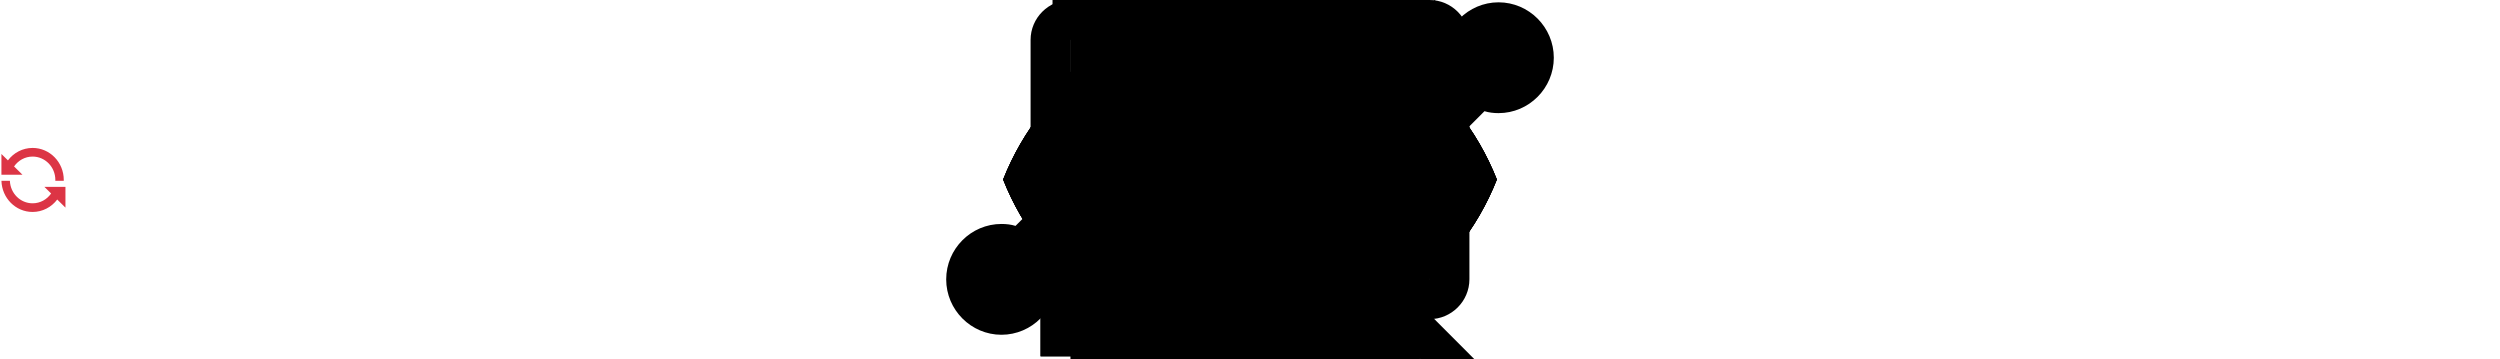 <?xml version="1.0" encoding="utf-8"?>
<!-- Generated by IcoMoon.io -->
<svg version="1.1" xmlns="http://www.w3.org/2000/svg" xmlns:xlink="http://www.w3.org/1999/xlink" width="752"
     height="108" viewBox="0 0 752 108">
    <svg id="icon-chevron-down" viewBox="0 0 24 24">
        <path
            d="M18.7 11.3l-5-5c-0.4-0.4-1-0.4-1.4 0s-0.4 1 0 1.4l4.3 4.3-4.3 4.3c-0.4 0.4-0.4 1 0 1.4 0.2 0.2 0.5 0.3 0.7 0.3s0.5-0.1 0.7-0.3l5-5c0.4-0.4 0.4-1 0-1.4z"></path>
    </svg>


    <svg id="icon-chevrons-right" viewBox="0 0 24 24">
        <path
            d="M18.7 11.3l-5-5c-0.4-0.4-1-0.4-1.4 0s-0.4 1 0 1.4l4.3 4.3-4.3 4.3c-0.4 0.4-0.4 1 0 1.4 0.2 0.2 0.5 0.3 0.7 0.3s0.5-0.1 0.7-0.3l5-5c0.4-0.4 0.4-1 0-1.4z"></path>
        <path
            d="M11.7 11.3l-5-5c-0.4-0.4-1-0.4-1.4 0s-0.4 1 0 1.4l4.3 4.3-4.3 4.3c-0.4 0.4-0.4 1 0 1.4 0.2 0.2 0.4 0.3 0.7 0.3s0.5-0.1 0.7-0.3l5-5c0.4-0.4 0.4-1 0-1.4z"></path>
    </svg>
    <svg id="icon-align-bottom" viewBox="0 0 20 20">
        <path
            d="M13 11h-2v-8h-2v8h-2l3 3 3-3zM17.4 15h-14.8c-0.552 0-0.6 0.447-0.6 1s0.048 1 0.6 1h14.8c0.552 0 0.6-0.447 0.6-1s-0.048-1-0.6-1z"></path>
    </svg>
    <svg id="icon-back-in-time" viewBox="0 0 20 20">
        <path
            d="M11 1.799c-4.445 0-8.061 3.562-8.169 7.996v0.205h-2.372l3.594 3.894 3.494-3.894h-2.672v-0.205c0.107-3.303 2.808-5.945 6.125-5.945 3.386 0 6.131 2.754 6.131 6.15s-2.745 6.15-6.131 6.15c-1.357 0-2.611-0.445-3.627-1.193l-1.406 1.504c1.388 1.088 3.135 1.738 5.033 1.738 4.515 0 8.174-3.67 8.174-8.199s-3.659-8.201-8.174-8.201zM10 5v5c0 0.13 0.027 0.26 0.077 0.382s0.124 0.233 0.216 0.325l3.2 3.2c0.283-0.183 0.55-0.389 0.787-0.628l-2.28-2.279v-6h-2z"></path>
    </svg>
    <svg id="icon-database" viewBox="0 0 20 20">
        <path
            d="M16.726 12.641c-0.843 1.363-3.535 2.361-6.726 2.361s-5.883-0.998-6.727-2.361c-0.178-0.29-0.273-0.135-0.273 0.007 0 0.144 0 2.002 0 2.002 0 1.94 3.134 3.95 7 3.95s7-2.010 7-3.949c0 0 0-1.858 0-2.002s-0.096-0.298-0.274-0.008zM16.737 7.525c-0.83 1.205-3.532 2.090-6.737 2.090s-5.908-0.885-6.738-2.090c-0.171-0.248-0.262-0.113-0.262-0.002 0 0.113 0 2.357 0 2.357 0 1.762 3.134 3.189 7 3.189s7-1.428 7-3.189c0 0 0-2.244 0-2.357 0-0.111-0.092-0.246-0.263 0.002zM10 1c-3.866 0-7 1.18-7 2.633v1.26c0 1.541 3.134 2.791 7 2.791s7-1.25 7-2.791v-1.26c0-1.453-3.134-2.633-7-2.633z"></path>
    </svg>
    <svg id="icon-eye" viewBox="0 0 20 20">
        <path
            d="M10 4.4c-6.561 0-10 4.832-10 5.6 0 0.766 3.439 5.6 10 5.6s10-4.834 10-5.6c0-0.768-3.44-5.6-10-5.6zM10 14.307c-2.455 0-4.445-1.928-4.445-4.307s1.99-4.309 4.445-4.309c2.455 0 4.444 1.93 4.444 4.309s-1.989 4.307-4.444 4.307zM10 10c-0.407-0.447 0.663-2.154 0-2.154-1.228 0-2.223 0.965-2.223 2.154s0.995 2.154 2.223 2.154c1.227 0 2.223-0.965 2.223-2.154 0-0.547-1.877 0.379-2.223 0z"></path>
    </svg>
    <svg id="icon-graduation-cap" viewBox="0 0 20 20">
        <path
            d="M3.302 12.238c0.464 1.879 1.054 2.701 3.022 3.562 1.969 0.86 2.904 1.8 3.676 1.8s1.648-0.822 3.616-1.684c1.969-0.861 1.443-1.123 1.907-3.002l-5.523 2.686-6.698-3.362zM19.511 7.336l-8.325-4.662c-0.652-0.365-1.72-0.365-2.372 0l-8.326 4.662c-0.652 0.365-0.652 0.963 0 1.328l8.325 4.662c0.652 0.365 1.72 0.365 2.372 0l5.382-3.014-5.836-1.367c-0.225 0.055-0.472 0.086-0.731 0.086-1.052 0-1.904-0.506-1.904-1.131 0-0.627 0.853-1.133 1.904-1.133 0.816 0 1.51 0.307 1.78 0.734l6.182 2.029 1.549-0.867c0.651-0.364 0.651-0.962 0-1.327zM16.967 16.17c-0.065 0.385 1.283 1.018 1.411-0.107 0.579-5.072-0.416-6.531-0.416-6.531l-1.395 0.781c0-0.001 1.183 1.125 0.4 5.857z"></path>
    </svg>
    <svg id="icon-key" viewBox="0 0 20 20">
        <path
            d="M17.691 4.725c-0.503-2.977-3.22-4.967-6.069-4.441s-5.256 2.816-4.753 5.795c0.107 0.641 0.408 1.644 0.763 2.365l-5.175 7.723c-0.191 0.285-0.299 0.799-0.242 1.141l0.333 1.971c0.058 0.342 0.372 0.572 0.7 0.514l1.516-0.281c0.328-0.059 0.744-0.348 0.924-0.639l2.047-3.311 0.018-0.022 1.386-0.256 2.39-3.879c0.785 0.139 1.912 0.092 2.578-0.031 2.848-0.526 4.087-3.67 3.584-6.649zM15.166 6.252c-0.784 1.17-1.584 0.346-2.703-0.475-1.119-0.818-2.135-1.322-1.352-2.492s2.326-1.455 3.447-0.635c1.12 0.819 1.391 2.432 0.608 3.602z"></path>
    </svg>
    <svg id="icon-location-pin" viewBox="0 0 20 20">
        <path
            d="M10 2.009c-2.762 0-5 2.229-5 4.99 0 4.774 5 11 5 11s5-6.227 5-11c0-2.76-2.238-4.99-5-4.99zM10 9.76c-1.492 0-2.7-1.209-2.7-2.7s1.208-2.7 2.7-2.7c1.49 0 2.699 1.209 2.699 2.7s-1.209 2.7-2.699 2.7z"></path>
    </svg>
    <svg id="icon-magnifying-glass" viewBox="0 0 20 20">
        <path
            d="M17.545 15.467l-3.779-3.779c0.57-0.935 0.898-2.035 0.898-3.21 0-3.417-2.961-6.377-6.378-6.377s-6.186 2.769-6.186 6.186c0 3.416 2.961 6.377 6.377 6.377 1.137 0 2.2-0.309 3.115-0.844l3.799 3.801c0.372 0.371 0.975 0.371 1.346 0l0.943-0.943c0.371-0.371 0.236-0.84-0.135-1.211zM4.004 8.287c0-2.366 1.917-4.283 4.282-4.283s4.474 2.107 4.474 4.474c0 2.365-1.918 4.283-4.283 4.283s-4.473-2.109-4.473-4.474z"></path>
    </svg>
    <svg id="icon-mail" viewBox="0 0 20 20">
        <path
            d="M1.574 5.286c0.488 0.262 7.248 3.894 7.5 4.029s0.578 0.199 0.906 0.199c0.328 0 0.654-0.064 0.906-0.199s7.012-3.767 7.5-4.029c0.489-0.263 0.951-1.286 0.054-1.286h-16.919c-0.897 0-0.435 1.023 0.053 1.286zM18.613 7.489c-0.555 0.289-7.387 3.849-7.727 4.027s-0.578 0.199-0.906 0.199-0.566-0.021-0.906-0.199-7.133-3.739-7.688-4.028c-0.39-0.204-0.386 0.035-0.386 0.219s0 7.293 0 7.293c0 0.42 0.566 1 1 1h16c0.434 0 1-0.58 1-1 0 0 0-7.108 0-7.292s0.004-0.423-0.387-0.219z"></path>
    </svg>
    <svg id="icon-mobile" viewBox="0 0 20 20">
        <path
            d="M14.004 0h-8.008c-1.102 0-1.996 0.894-1.996 1.996v16.007c0 1.103 0.894 1.997 1.996 1.997h8.007c1.103 0 1.997-0.894 1.997-1.996v-16.008c0-1.102-0.894-1.996-1.996-1.996zM10 19c-0.69 0-1.25-0.447-1.25-1s0.56-1 1.25-1 1.25 0.447 1.25 1-0.56 1-1.25 1zM14 16h-8v-14h8v14z"></path>
    </svg>
    <svg id="icon-paper-plane" viewBox="0 0 20 20">
        <path
            d="M18.64 2.634c-0.344 0.121-17.321 6.104-17.656 6.222-0.284 0.1-0.347 0.345-0.010 0.479 0.401 0.161 3.796 1.521 3.796 1.521v0l2.25 0.901c0 0 10.838-7.958 10.984-8.066 0.148-0.108 0.318 0.095 0.211 0.211s-7.871 8.513-7.871 8.513v0.002l-0.452 0.503 0.599 0.322c0 0 4.65 2.504 4.982 2.682 0.291 0.156 0.668 0.027 0.752-0.334 0.099-0.426 2.845-12.261 2.906-12.525 0.079-0.343-0.148-0.552-0.491-0.431zM7 17.162c0 0.246 0.139 0.315 0.331 0.141 0.251-0.229 2.85-2.561 2.85-2.561l-3.181-1.644v4.064z"></path>
    </svg>
    <svg id="icon-arrow-up2" viewBox="0 0 32 32">
        <path
            d="M27.414 12.586l-10-10c-0.781-0.781-2.047-0.781-2.828 0l-10 10c-0.781 0.781-0.781 2.047 0 2.828s2.047 0.781 2.828 0l6.586-6.586v19.172c0 1.105 0.895 2 2 2s2-0.895 2-2v-19.172l6.586 6.586c0.39 0.39 0.902 0.586 1.414 0.586s1.024-0.195 1.414-0.586c0.781-0.781 0.781-2.047 0-2.828z"></path>
    </svg>
    <svg id="icon-arrow-right2" viewBox="0 0 32 32">
        <path
            d="M19.414 27.414l10-10c0.781-0.781 0.781-2.047 0-2.828l-10-10c-0.781-0.781-2.047-0.781-2.828 0s-0.781 2.047 0 2.828l6.586 6.586h-19.172c-1.105 0-2 0.895-2 2s0.895 2 2 2h19.172l-6.586 6.586c-0.39 0.39-0.586 0.902-0.586 1.414s0.195 1.024 0.586 1.414c0.781 0.781 2.047 0.781 2.828 0z"></path>
    </svg>
    <svg id="icon-arrow-down2" viewBox="0 0 32 32">
        <path
            d="M27.414 19.414l-10 10c-0.781 0.781-2.047 0.781-2.828 0l-10-10c-0.781-0.781-0.781-2.047 0-2.828s2.047-0.781 2.828 0l6.586 6.586v-19.172c0-1.105 0.895-2 2-2s2 0.895 2 2v19.172l6.586-6.586c0.39-0.39 0.902-0.586 1.414-0.586s1.024 0.195 1.414 0.586c0.781 0.781 0.781 2.047 0 2.828z"></path>
    </svg>
    <svg id="icon-arrow-left2" viewBox="0 0 32 32">
        <path
            d="M12.586 27.414l-10-10c-0.781-0.781-0.781-2.047 0-2.828l10-10c0.781-0.781 2.047-0.781 2.828 0s0.781 2.047 0 2.828l-6.586 6.586h19.172c1.105 0 2 0.895 2 2s-0.895 2-2 2h-19.172l6.586 6.586c0.39 0.39 0.586 0.902 0.586 1.414s-0.195 1.024-0.586 1.414c-0.781 0.781-2.047 0.781-2.828 0z"></path>
    </svg>
    <svg id="icon-bell" viewBox="0 0 32 32">
        <g transform="translate(0,512) scale(0.1,-0.1)">
            <path d="M152.3,5103.1c-8.2-2-16.2-7.8-19.8-14.4c-3.8-6.7-4.5-15.7-1.7-22.2c0.9-2.1,1-3.1,0.5-3.2c-5.2-1.3-12.4-4-18.1-6.6
            c-19.5-9-33.8-23.5-42-42.4c-5.1-11.9-10.6-34.2-13.6-55.8c-3.6-25.6-9.6-42.9-18.5-52.9c-1.6-1.9-6.3-5.9-10.5-8.9
            c-9.2-6.7-12-9.4-14.5-14.1c-2.9-5.6-4.1-11.4-4.1-19.8c0-11.1,2.7-17.2,9.1-20.2c2.5-1.2,3.4-1.2,50.9-1.4l48.3-0.1l0.7-4.6
            c1.5-9,5-15.5,11.9-21.8c4.9-4.4,9.6-7.1,16.3-9.3c4.1-1.4,5.7-1.5,12.8-1.5c7.1,0,8.7,0.2,12.8,1.5c12.9,4.2,22.2,12.6,26.2,23.9
            c0.9,2.4,1.8,6,2.1,8l0.5,3.7l48.3,0.1c47.6,0.2,48.5,0.2,51,1.4c3.4,1.6,6.5,5.3,7.9,9.5c1.7,4.9,1.5,17.5-0.3,23.7
            c-2.7,9-5.6,12.4-17.2,20.9c-4.3,3.1-9,7-10.6,8.9c-8.6,9.8-15.4,29.3-18.3,52.9c-2.3,17.8-8.1,42.7-12.6,53.8
            c-9.8,23.8-29.7,41.4-55.9,49.5c-3.7,1.1-5.6,2-5.4,2.5c1.4,3.9,2.6,8.9,2.6,11.1C191.3,5093.7,171.6,5107.8,152.3,5103.1z
            M164.2,5084.5c4.2-1.6,6.9-6.3,6-10.6c-0.6-2.8-4.7-6.6-7.8-7.1c-3.8-0.6-6.7,0.2-9.5,2.7
            C144.8,5076.8,153.6,5088.5,164.2,5084.5z M174.7,5046.9c12.2-1.8,23.6-6.2,33.1-12.6c10.6-7.3,18.6-17.7,23.4-30.9
            c4.1-11.4,8.7-31.9,11-49.8c1.7-13.6,3.8-21.9,8.3-34.6c6-17,13.2-26.5,28.1-37c3.8-2.7,7.3-5.6,8-6.4c1.4-2.1,3-8.2,3-12.2v-3.4
            H160H30.2l0.4,5.1c0.4,5.5,1.7,9.6,3.6,11.5c0.6,0.6,3.4,2.7,6.1,4.6c18.4,12.7,25.6,23.7,33.2,50.7c2.1,7.6,3.2,13.1,5.2,28.5
            c1.9,13.8,7.5,36.9,11,45.6c9.5,22.8,28.6,36.7,56,41C152.6,5047.9,167.5,5047.9,174.7,5046.9z M180.5,4838.8
            c-1.1-6.2-5.4-11.4-11.6-14.4c-2.9-1.4-4.2-1.6-8.9-1.6c-5.1,0-5.8,0.2-9.6,2c-5.9,2.9-9.8,7.9-10.9,14l-0.5,2.5H160h20.9
            L180.5,4838.8z"/>
        </g>
    </svg>

    <svg id="calendar" viewBox="0 0 85 83">
        <g>
            <g>
                <g>
                    <path
                        d="M2.18,2.17v20.02v4v53.98h81V26.19v-4V2.17H2.18z M79.18,76.17h-73V26.19h73V76.17z M6.18,22.19V6.17h73v16.02H6.18z"/>
                </g>
            </g>
            <g>
                <rect x="15.32" y="35.28" width="10" height="10.12"/>
            </g>
            <g>
                <rect x="15.32" y="54.28" width="10" height="10.12"/>
            </g>
            <g>
                <rect x="36.32" y="35.28" width="10" height="10.12"/>
            </g>
            <g>
                <rect x="36.32" y="54.28" width="10" height="10.12"/>
            </g>
            <g>
                <rect x="57.32" y="35.28" width="10" height="10.12"/>
            </g>
            <g>
                <rect x="57.32" y="54.28" width="10" height="10.12"/>
            </g>
        </g>
    </svg>
    <svg id="no-icon" viewBox="35 20 440 470">
        <g>
            <path class="st0" d="M402.9,144.6H109.1c-5.6,0-10.1,4.5-10.1,10.1v202.6c0,5.6,4.5,10.1,10.1,10.1h293.7c5.6,0,10.1-4.5,10.1-10.1
		V154.7C413,149.1,408.5,144.6,402.9,144.6z M402.9,154.7v170.1L295,217c-2-2-5.2-2-7.2,0L240.8,264L214,237.2c-2-2-5.2-2-7.2,0
		l-97.7,97.7V154.7L402.9,154.7z M109.1,357.3v-8L210.4,248l57.2,57.2c2,1.9,5.2,1.9,7.2-0.1c1.9-2,1.9-5.1,0-7L248,271.2l43.5-43.5
		l111.4,111.4v18.2H109.1z"/>
            <path class="st0" d="M284.9,308.1c-2-1.9-5.2-1.9-7.2,0.1c-1.9,2-1.9,5.1,0,7l5.1,5.1c2,1.9,5.2,1.9,7.2-0.1c1.9-2,1.9-5.1,0-7
		L284.9,308.1z"/>
            <path class="st0" d="M210.4,220.5c14,0,25.3-11.3,25.3-25.3c0-14-11.3-25.3-25.3-25.3s-25.3,11.3-25.3,25.3
		C185.1,209.2,196.4,220.5,210.4,220.5z M210.4,180c8.4,0,15.2,6.8,15.2,15.2c0,8.4-6.8,15.2-15.2,15.2c-8.4,0-15.2-6.8-15.2-15.2
		C195.2,186.8,202,180,210.4,180z"/>
            <path class="st0"
                  d="M321.8,175h5.1c2.8,0,5.1-2.3,5.1-5.1s-2.3-5.1-5.1-5.1h-5.1c-2.8,0-5.1,2.3-5.1,5.1S319,175,321.8,175z"/>
            <path class="st0"
                  d="M342.1,175h45.6c2.8,0,5.1-2.3,5.1-5.1s-2.3-5.1-5.1-5.1h-45.6c-2.8,0-5.1,2.3-5.1,5.1S339.3,175,342.1,175z"
            />
        </g>
        <rect fill="none" stroke-miterlimit="10" x="28" y="28" class="st1" width="456" height="456"/>
    </svg>

    <svg id="icon-chart" viewBox="0 0 512 512">
        <path d="M76,240c12.1,0,23.1-4.9,31.1-12.7l44.4,22.2c-0.2,1.8-0.6,3.6-0.6,5.5c0,24.8,20.2,45,45,45s45-20.2,45-45
        c0-6.9-1.7-13.4-4.5-19.3l60.2-60.2c5.9,2.8,12.4,4.5,19.3,4.5c24.8,0,45-20.2,45-45c0-4.7-0.9-9.1-2.2-13.3l52.3-39.2
        c7.1,4.8,15.7,7.6,24.9,7.6c24.8,0,45-20.2,45-45S460.8,0,436,0s-45,20.2-45,45c0,4.7,0.9,9.1,2.2,13.3l-52.3,39.2
        c-7.1-4.8-15.7-7.6-24.9-7.6c-24.8,0-45,20.2-45,45c0,6.9,1.7,13.4,4.5,19.3l-60.2,60.2c-5.9-2.8-12.4-4.5-19.3-4.5
        c-12.1,0-23.1,4.9-31.1,12.7l-44.4-22.2c0.2-1.8,0.6-3.6,0.6-5.5c0-24.8-20.2-45-45-45s-45,20.2-45,45S51.2,240,76,240z"/>
        <path d="M497,482h-16V165c0-8.3-6.7-15-15-15h-60c-8.3,0-15,6.7-15,15v317h-30V255c0-8.3-6.7-15-15-15h-60c-8.3,0-15,6.7-15,15v227
        h-30V375c0-8.3-6.7-15-15-15h-60c-8.3,0-15,6.7-15,15v107h-30V315c0-8.3-6.7-15-15-15H46c-8.3,0-15,6.7-15,15v167H15
        c-8.3,0-15,6.7-15,15s6.7,15,15,15h482c8.3,0,15-6.7,15-15S505.3,482,497,482z"/>
    </svg>

    <svg id="icon-map" version="1.1" xmlns="http://www.w3.org/2000/svg" viewBox="0 0 512 512">
        <g>
            <path d="M416,48c-44.2,0-80,35.8-80,80c0,11.9,2.6,23.3,7.3,33.4L416,304l72.7-142.6c4.7-10.2,7.3-21.5,7.3-33.4
		C496,83.8,460.2,48,416,48z M416,176c-26.5,0-48-21.5-48-48s21.5-48,48-48s48,21.5,48,48S442.5,176,416,176z M439.9,327.5
		l29.1,58.2l-73.8,36.9l-24.8-123.8l4.2-4.2l0.4-0.4l-15.3-30L352,272l-96-64l-96,64l-64-64L0,400l128,64l128-64l128,64l128-64
		l-54-108L439.9,327.5z M116.8,422.6l-73.8-36.9L104.8,262l32.6,32.6l4.2,4.2L116.8,422.6z M240,372.2L150.5,417l23.1-115.6l4.1-2.8
		l62.3-41.5V372.2z M272,372.2V257.1l62.3,41.5l4.1,2.8L361.5,417L272,372.2z"/>
        </g>
    </svg>

    <svg id="icon-table" version="1.1" xmlns="http://www.w3.org/2000/svg" viewBox="0 0 410.5 410.5">
        <g>
            <path d="M388.8,13H21.7C9.7,13,0,22.7,0,34.7v341.1c0,12,9.7,21.7,21.7,21.7h367.1c12,0,21.7-9.7,21.7-21.7V34.7
		C410.5,22.7,400.8,13,388.8,13z M77.3,371.5h-60v-51h60V371.5z M77.3,307.5h-60v-65h60V307.5z M77.3,229.5h-60v-60.7h60V229.5z
		 M77.3,155.7h-60v-53.1h60V155.7z M161.9,371.5H90.3v-51h71.6V371.5z M161.9,307.5H90.3v-65h71.6V307.5z M161.9,229.5H90.3v-60.7
		h71.6V229.5z M161.9,155.7H90.3v-53.1h71.6V155.7z M239.9,371.5h-65v-51h65V371.5z M239.9,307.5h-65v-65h65V307.5z M239.9,229.5
		h-65v-60.7h65V229.5z M239.9,155.7h-65v-53.1h65V155.7z M313.6,371.5h-60.7v-51h60.7V371.5z M313.6,307.5h-60.7v-65h60.7V307.5z
		 M313.6,229.5h-60.7v-60.7h60.7V229.5z M313.6,155.7h-60.7v-53.1h60.7V155.7z M393.1,371.5h-66.5v-51h66.5L393.1,371.5L393.1,371.5
		L393.1,371.5z M393.1,307.5h-66.5v-65h66.5L393.1,307.5L393.1,307.5z M393.1,229.5h-66.5v-60.7h66.5L393.1,229.5L393.1,229.5
		L393.1,229.5z M393.1,155.7h-66.5v-53.1h66.5L393.1,155.7L393.1,155.7z"/>
        </g>
    </svg>
    <svg id="icon-academy-od" viewBox="0 0 24 24">
        <path d="M18.059 11.57H20.069V0L0.069 20H11.629V18H4.899L18.059 4.83V11.57ZM23.839 20.32L22.769 19.49L22.769 19.49C22.789 19.33 22.809 19.17 22.809 19C22.809 18.83 22.799 18.67 22.769 18.51L23.829 17.68C23.919 17.6 23.949 17.47 23.889 17.36L22.889 15.63C22.829 15.52 22.699 15.48 22.579 15.52L21.339 16.02C21.079 15.82 20.799 15.65 20.489 15.53L20.299 14.21C20.289 14.09 20.179 14 20.059 14H18.059C17.939 14 17.829 14.09 17.809 14.21L17.619 15.53C17.319 15.66 17.029 15.82 16.769 16.02L15.529 15.52C15.419 15.48 15.289 15.52 15.219 15.63L14.219 17.36C14.159 17.47 14.179 17.6 14.279 17.68L15.339 18.51C15.319 18.67 15.309 18.83 15.309 19C15.309 19.17 15.319 19.33 15.339 19.49L14.279 20.32C14.189 20.4 14.159 20.53 14.219 20.64L15.219 22.37C15.279 22.48 15.409 22.52 15.529 22.48L16.769 21.98C17.029 22.18 17.309 22.35 17.619 22.47L17.809 23.79C17.829 23.91 17.929 24 18.059 24H20.059C20.179 24 20.289 23.91 20.309 23.79L20.499 22.47C20.799 22.34 21.089 22.18 21.339 21.98L22.589 22.48C22.699 22.52 22.829 22.48 22.899 22.37L23.899 20.64C23.959 20.53 23.929 20.4 23.839 20.32ZM17.559 19C17.559 19.83 18.229 20.5 19.059 20.5C19.889 20.5 20.559 19.83 20.559 19C20.559 18.17 19.889 17.5 19.059 17.5C18.229 17.5 17.559 18.17 17.559 19Z" />
    </svg>
    <svg id="icon-lab-od" viewBox="0 0 16 20">
        <path d="M8 0.345L13.66 5.995C15.22 7.555 16 9.635 16 11.635C16 13.635 15.22 15.745 13.66 17.305C12.1 18.865 10.05 19.655 8 19.655C5.95 19.655 3.9 18.865 2.34 17.305C0.78 15.745 0 13.635 0 11.635C0 9.635 0.78 7.555 2.34 5.995L8 0.345ZM3.76 7.595C2.62 8.725 2.01 9.995 2 11.995H14C13.99 9.995 13.38 8.765 12.24 7.645L8 3.265L3.76 7.595Z" />
    </svg>
    <svg id="icon-mydashboard" viewBox="0 0 22 18">
        <path d="M2,0h18c1.1,0,2,0.9,2,2v12c0,1.1-0.9,2-2,2h-5v2H7v-2H2c-1.1,0-2-0.9-2-2V2C0,0.9,0.9,0,2,0z M2,14h18V2H2V14z M18,5H7v2h11V5z M7,9h11v2H7V9z M6,5H4v2h2V5z M4,9h2v2H4V9z"/>
    </svg>
    <svg id="icon-followed-objects" viewBox="0 0 18 18">
        <path d="M12.755 11.255H11.965L11.685 10.985C12.665 9.845 13.255 8.365 13.255 6.755C13.255 3.165 10.345 0.255 6.755 0.255C3.165 0.255 0.255 3.165 0.255 6.755C0.255 10.345 3.165 13.255 6.755 13.255C8.365 13.255 9.845 12.665 10.985 11.685L11.255 11.965V12.755L16.255 17.745L17.745 16.255L12.755 11.255ZM6.755 11.255C4.265 11.255 2.255 9.245 2.255 6.755C2.255 4.265 4.265 2.255 6.755 2.255C9.245 2.255 11.255 4.265 11.255 6.755C11.255 9.245 9.245 11.255 6.755 11.255ZM6.255 6.255V4.255H7.255V6.255H9.255V7.255H7.255V9.255H6.255V7.255H4.255V6.255H6.255Z" />
    </svg>
    <svg id="icon-followed-datasets" viewBox="0 0 23 23" xmlns="http://www.w3.org/2000/svg">
        <path fill-rule="evenodd" clip-rule="evenodd" d="M22.375 10.292V7.875H19.958V5.458C19.958 4.129 18.871 3.042 17.542 3.042H15.125V0.625H12.708V3.042H10.292V0.625H7.875V3.042H5.458C4.129 3.042 3.042 4.129 3.042 5.458V7.875H0.625V10.292H3.042V12.708H0.625V15.125H3.042V17.542C3.042 18.871 4.129 19.958 5.458 19.958H7.875V22.375H10.292V19.958H12.708V22.375H15.125V19.958H17.542C18.871 19.958 19.958 18.871 19.958 17.542V15.125H22.375V12.708H19.958V10.292H22.375ZM7.875 7.875H15.125V15.125H7.875V7.875ZM10.292 12.708H12.708V10.292H10.292V12.708ZM5.458 17.542H17.542V5.458H5.458V17.542Z" />
    </svg>
    <svg id="icon-followed-queries" viewBox="0 0 30 20" >
        <g>
        <path d="M21.965 15.255H22.755L27.745 20.255L26.255 21.745L21.255 16.755V15.965L20.985 15.685C19.845 16.665 18.365 17.255 16.755 17.255C13.165 17.255 10.255 14.345 10.255 10.755C10.255 7.165 13.165 4.255 16.755 4.255C20.345 4.255 23.255 7.165 23.255 10.755C23.255 12.365 22.665 13.845 21.685 14.985L21.965 15.255ZM12.255 10.755C12.255 13.245 14.265 15.255 16.755 15.255C19.245 15.255 21.255 13.245 21.255 10.755C21.255 8.265 19.245 6.255 16.755 6.255C14.265 6.255 12.255 8.265 12.255 10.755Z" />
        <rect x="4" width="16" height="2"/>
        <rect x="4" y="4" width="7" height="2"/>
        <rect x="4" y="8" width="5" height="2"/>
        <rect x="4" y="12" width="5" height="2"/>
        </g>
    </svg>

    <svg id="icon-clock" viewBox="0 0 19 19">
        <path d="M9.501 1.583C5.146 1.583 1.584 5.146 1.584 9.5C1.584 13.854 5.146 17.417 9.501 17.417C13.855 17.417 17.417 13.854 17.417 9.5C17.417 5.146 13.855 1.583 9.501 1.583ZM9.501 15.833C6.009 15.833 3.167 12.991 3.167 9.5C3.167 6.009 6.009 3.167 9.501 3.167C12.992 3.167 15.834 6.009 15.834 9.5C15.834 12.991 12.992 15.833 9.501 15.833ZM8.709 5.542H9.896V9.658L13.459 11.796L12.826 12.825L8.709 10.292V5.542Z" />
    </svg>

    <svg id="icon-new-data-proposal" viewBox="0 0 18 18">
        <path fill-rule="evenodd" clip-rule="evenodd" d="M17 0H1C0.45 0 0 0.45 0 1V7C0 7.55 0.45 8 1 8H17C17.55 8 18 7.55 18 7V1C18 0.45 17.55 0 17 0ZM2 6H16V2H2V6ZM1 10H17C17.55 10 18 10.45 18 11V17C18 17.55 17.55 18 17 18H1C0.45 18 0 17.55 0 17V11C0 10.45 0.45 10 1 10ZM16 12H2V16H16V12ZM4 15.5C3.18 15.5 2.5 14.83 2.5 14C2.5 13.17 3.18 12.5 4 12.5C4.82 12.5 5.5 13.17 5.5 14C5.5 14.83 4.83 15.5 4 15.5ZM2.5 4C2.5 4.83 3.18 5.5 4 5.5C4.83 5.5 5.5 4.82 5.5 4C5.5 3.18 4.82 2.5 4 2.5C3.18 2.5 2.5 3.17 2.5 4Z"/>
    </svg>

    <svg id="icon-meetings" viewBox="0 0 18 20" xmlns="http://www.w3.org/2000/svg">
        <path fill-rule="evenodd" clip-rule="evenodd" d="M11 2C11 0.9 10.1 0 9 0C7.9 0 7 0.9 7 2C7 3.1 7.9 4 9 4C10.1 4 11 3.1 11 2ZM12 7H18V5H0V7H6V20H8V14H10V20H12V7Z" />
    </svg>

    <svg id="icon-forum" viewBox="0 0 24 24">
        <path fill-rule="evenodd" clip-rule="evenodd" d="M16 2H3C2.45 2 2 2.45 2 3V17L6 13H16C16.55 13 17 12.55 17 12V3C17 2.45 16.55 2 16 2ZM15 4V11H5.17L4 12.17V4H15ZM19 6H21C21.55 6 22 6.45 22 7V22L18 18H7C6.45 18 6 17.55 6 17V15H19V6Z"/>
    </svg>

    <svg id="icon-thumb-up" viewBox="0 0 14 11" xmlns="http://www.w3.org/2000/svg">
        <path fill-rule="evenodd" clip-rule="evenodd" d="M12.25 3.875H8.569L9.123 1.399L9.141 1.226C9.141 1.004 9.042 0.798 8.884 0.652L8.266 0.083L4.428 3.653C4.212 3.848 4.083 4.119 4.083 4.417V9.833C4.083 10.429 4.609 10.917 5.25 10.917H10.5C10.984 10.917 11.399 10.646 11.573 10.256L13.335 6.437C13.388 6.312 13.417 6.182 13.417 6.042V4.958C13.417 4.362 12.892 3.875 12.25 3.875ZM12.25 6.042L10.5 9.833H5.25V4.417L7.782 2.066L7.134 4.958H12.25V6.042ZM2.917 4.417H0.583V10.917H2.917V4.417Z" />
    </svg>

    <svg id="icon-thumb-down" viewBox="0 0 14 12" xmlns="http://www.w3.org/2000/svg">
        <path fill-rule="evenodd" clip-rule="evenodd" d="M8.75 0.167H3.5C3.016 0.167 2.602 0.458 2.427 0.878L0.665 4.991C0.613 5.125 0.583 5.265 0.583 5.417V6.583C0.583 7.225 1.109 7.75 1.75 7.75H5.431L4.877 10.416L4.859 10.603C4.859 10.842 4.958 11.063 5.116 11.221L5.734 11.833L9.573 7.989C9.789 7.779 9.917 7.488 9.917 7.167V1.333C9.917 0.692 9.392 0.167 8.75 0.167ZM8.75 7.167L6.218 9.698L6.866 6.583H1.75V5.417L3.5 1.333H8.75V7.167ZM13.417 0.167H11.084V7.167H13.417V0.167Z" />
    </svg>

    <svg id="icon-thumb-up-solid" viewBox="0 0 14 11" xmlns="http://www.w3.org/2000/svg">
        <path clip-rule="evenodd" d="M8.569 3.875H12.25C12.892 3.875 13.417 4.363 13.417 4.958V6.042C13.417 6.183 13.388 6.313 13.335 6.437L11.573 10.256C11.399 10.646 10.984 10.917 10.5 10.917H5.25C4.609 10.917 4.083 10.429 4.083 9.834V4.417C4.083 4.119 4.212 3.848 4.428 3.653L8.266 0.083L8.884 0.652C9.042 0.798 9.141 1.004 9.141 1.226L9.123 1.4L8.569 3.875ZM0.583 4.417H2.917V10.917H0.583V4.417Z" fill-rule="evenodd" />
    </svg>

    <svg id="icon-thumb-down-solid" viewBox="0 0 14 12" xmlns="http://www.w3.org/2000/svg">
        <path clip-rule="evenodd" d="M3.5 0.167H8.75C9.392 0.167 9.917 0.692 9.917 1.333V7.167C9.917 7.487 9.789 7.779 9.573 7.989L5.734 11.833L5.116 11.221C4.958 11.063 4.859 10.841 4.859 10.602L4.877 10.416L5.431 7.75H1.75C1.109 7.75 0.583 7.225 0.583 6.583V5.417C0.583 5.265 0.613 5.125 0.665 4.991L2.427 0.878C2.602 0.458 3.016 0.167 3.5 0.167ZM11.084 0.167H13.417V7.167H11.084V0.167Z" fill-rule="evenodd" />
    </svg>

    <svg id="icon-schedule" viewBox="0 0 18 18" xmlns="http://www.w3.org/2000/svg">
        <path fill-rule="evenodd" clip-rule="evenodd" d="M17 0H1C0.45 0 0 0.45 0 1V7C0 7.55 0.45 8 1 8H17C17.55 8 18 7.55 18 7V1C18 0.45 17.55 0 17 0ZM2 6H16V2H2V6ZM1 10H17C17.55 10 18 10.45 18 11V17C18 17.55 17.55 18 17 18H1C0.45 18 0 17.55 0 17V11C0 10.45 0.45 10 1 10ZM16 12H2V16H16V12ZM4 15.5C3.18 15.5 2.5 14.83 2.5 14C2.5 13.17 3.18 12.5 4 12.5C4.82 12.5 5.5 13.17 5.5 14C5.5 14.83 4.83 15.5 4 15.5ZM2.5 4C2.5 4.83 3.18 5.5 4 5.5C4.83 5.5 5.5 4.82 5.5 4C5.5 3.18 4.82 2.5 4 2.5C3.18 2.5 2.5 3.17 2.5 4Z" />
    </svg>

    <svg id="icon-edit" viewBox="0 0 20 18" xmlns="http://www.w3.org/2000/svg">
        <path fill-rule="evenodd" clip-rule="evenodd" d="M15.659 0C15.409 0 15.149 0.1 14.959 0.29L13.129 2.12L16.879 5.87L18.709 4.04C19.099 3.65 19.099 3.02 18.709 2.63L16.369 0.29C16.169 0.09 15.919 0 15.659 0ZM12.059 6.02L12.979 6.94L3.919 16H2.999V15.08L12.059 6.02ZM0.999 14.25L12.059 3.19L15.809 6.94L4.749 18H0.999V14.25Z" />
    </svg>

    <svg id="icon-clear" viewBox="0 0 24 24" xmlns="http://www.w3.org/2000/svg">
        <path d="M19 6.41L17.59 5L12 10.59L6.41 5L5 6.41L10.59 12L5 17.59L6.41 19L12 13.41L17.59 19L19 17.59L13.41 12L19 6.41Z" />
    </svg>

    <svg id="icon-view-details" viewBox="0 0 22 16" xmlns="http://www.w3.org/2000/svg">
        <path fill-rule="evenodd" clip-rule="evenodd" d="M0 8C1.73 3.61 6 0.5 11 0.5C16 0.5 20.27 3.61 22 8C20.27 12.39 16 15.5 11 15.5C6 15.5 1.73 12.39 0 8ZM19.82 8C18.17 4.63 14.79 2.5 11 2.5C7.21 2.5 3.83 4.63 2.18 8C3.83 11.37 7.2 13.5 11 13.5C14.8 13.5 18.17 11.37 19.82 8ZM11 5.5C12.38 5.5 13.5 6.62 13.5 8C13.5 9.38 12.38 10.5 11 10.5C9.62 10.5 8.5 9.38 8.5 8C8.5 6.62 9.62 5.5 11 5.5ZM6.5 8C6.5 5.52 8.52 3.5 11 3.5C13.48 3.5 15.5 5.52 15.5 8C15.5 10.48 13.48 12.5 11 12.5C8.52 12.5 6.5 10.48 6.5 8Z" />
        <path fill-rule="evenodd" clip-rule="evenodd" d="M0 8C1.73 3.61 6 0.5 11 0.5C16 0.5 20.27 3.61 22 8C20.27 12.39 16 15.5 11 15.5C6 15.5 1.73 12.39 0 8ZM19.82 8C18.17 4.63 14.79 2.5 11 2.5C7.21 2.5 3.83 4.63 2.18 8C3.83 11.37 7.2 13.5 11 13.5C14.8 13.5 18.17 11.37 19.82 8ZM11 5.5C12.38 5.5 13.5 6.62 13.5 8C13.5 9.38 12.38 10.5 11 10.5C9.62 10.5 8.5 9.38 8.5 8C8.5 6.62 9.62 5.5 11 5.5ZM6.5 8C6.5 5.52 8.52 3.5 11 3.5C13.48 3.5 15.5 5.52 15.5 8C15.5 10.48 13.48 12.5 11 12.5C8.52 12.5 6.5 10.48 6.5 8Z" />
        <path fill-rule="evenodd" clip-rule="evenodd" d="M0 8C1.73 3.61 6 0.5 11 0.5C16 0.5 20.27 3.61 22 8C20.27 12.39 16 15.5 11 15.5C6 15.5 1.73 12.39 0 8ZM19.82 8C18.17 4.63 14.79 2.5 11 2.5C7.21 2.5 3.83 4.63 2.18 8C3.83 11.37 7.2 13.5 11 13.5C14.8 13.5 18.17 11.37 19.82 8ZM11 5.5C12.38 5.5 13.5 6.62 13.5 8C13.5 9.38 12.38 10.5 11 10.5C9.62 10.5 8.5 9.38 8.5 8C8.5 6.62 9.62 5.5 11 5.5ZM6.5 8C6.5 5.52 8.52 3.5 11 3.5C13.48 3.5 15.5 5.52 15.5 8C15.5 10.48 13.48 12.5 11 12.5C8.52 12.5 6.5 10.48 6.5 8Z" />
        <path fill-rule="evenodd" clip-rule="evenodd" d="M0 8C1.73 3.61 6 0.5 11 0.5C16 0.5 20.27 3.61 22 8C20.27 12.39 16 15.5 11 15.5C6 15.5 1.73 12.39 0 8ZM19.82 8C18.17 4.63 14.79 2.5 11 2.5C7.21 2.5 3.83 4.63 2.18 8C3.83 11.37 7.2 13.5 11 13.5C14.8 13.5 18.17 11.37 19.82 8ZM11 5.5C12.38 5.5 13.5 6.62 13.5 8C13.5 9.38 12.38 10.5 11 10.5C9.62 10.5 8.5 9.38 8.5 8C8.5 6.62 9.62 5.5 11 5.5ZM6.5 8C6.5 5.52 8.52 3.5 11 3.5C13.48 3.5 15.5 5.52 15.5 8C15.5 10.48 13.48 12.5 11 12.5C8.52 12.5 6.5 10.48 6.5 8Z" />
    </svg>

    <svg id="icon-in-progress" viewBox="0 0 22 18" xmlns="http://www.w3.org/2000/svg">
        <path fill-rule="evenodd" clip-rule="evenodd" d="M3.5 9C3.5 4.03 7.53 0 12.5 0C17.47 0 21.5 4.03 21.5 9C21.5 13.97 17.47 18 12.5 18C10.44 18 8.54 17.3 7.02 16.14L8.44 14.7C9.59 15.51 10.99 16 12.5 16C16.37 16 19.5 12.87 19.5 9C19.5 5.13 16.37 2 12.5 2C8.63 2 5.5 5.13 5.5 9H8.5L4.5 13L0.5 9H3.5ZM12.5 7C13.6 7 14.5 7.9 14.5 9C14.5 10.1 13.6 11 12.5 11C11.4 11 10.5 10.1 10.5 9C10.5 7.9 11.4 7 12.5 7Z" />
    </svg>

    <svg id="icon-success" viewBox="0 0 18 14" xmlns="http://www.w3.org/2000/svg">
        <path d="M5.6 10.6L1.4 6.4L0 7.8L5.6 13.4L17.6 1.4L16.2 0L5.6 10.6Z" />
    </svg>


    <svg id="icon-stats" viewBox="0 0 22 13">
        <path d="M22 2.09C22 3.194 21.1 4.096 20 4.096C19.82 4.096 19.65 4.076 19.49 4.026L15.93 7.587C15.98 7.748 16 7.928 16 8.109C16 9.212 15.1 10.115 14 10.115C12.9 10.115 12 9.212 12 8.109C12 7.928 12.02 7.748 12.07 7.587L9.52 5.029C9.36 5.079 9.18 5.099 9 5.099C8.82 5.099 8.64 5.079 8.48 5.029L3.93 9.603C3.98 9.764 4 9.934 4 10.115C4 11.218 3.1 12.121 2 12.121C0.9 12.121 0 11.218 0 10.115C0 9.011 0.9 8.109 2 8.109C2.18 8.109 2.35 8.129 2.51 8.179L7.07 3.615C7.02 3.454 7 3.274 7 3.093C7 1.99 7.9 1.087 9 1.087C10.1 1.087 11 1.99 11 3.093C11 3.274 10.98 3.454 10.93 3.615L13.48 6.173C13.64 6.123 13.82 6.103 14 6.103C14.18 6.103 14.36 6.123 14.52 6.173L18.07 2.602C18.02 2.441 18 2.271 18 2.09C18 0.987 18.9 0.084 20 0.084C21.1 0.084 22 0.987 22 2.09Z" />
    </svg>

    <svg id="icon-info" viewBox="0 0 20 20">
        <path fill-rule="evenodd" clip-rule="evenodd" d="M0 10C0 4.48 4.48 0 10 0C15.52 0 20 4.48 20 10C20 15.52 15.52 20 10 20C4.48 20 0 15.52 0 10ZM11 14V16H9V14H11ZM10 18C5.59 18 2 14.41 2 10C2 5.59 5.59 2 10 2C14.41 2 18 5.59 18 10C18 14.41 14.41 18 10 18ZM6 8C6 5.79 7.79 4 10 4C12.21 4 14 5.79 14 8C14 9.283 13.21 9.973 12.441 10.646C11.711 11.283 11 11.905 11 13H9C9 11.179 9.942 10.457 10.77 9.822C11.42 9.324 12 8.879 12 8C12 6.9 11.1 6 10 6C8.9 6 8 6.9 8 8H6Z" />
    </svg>

    <svg viewBox="0 0 53 43" id="icon-tour-button">
        <path fill-rule="evenodd" clip-rule="evenodd" d="M26.5 0.125L0.375 14.375L9.875 19.552V33.803L26.5 42.875L43.125 33.803V19.552L47.875 16.964V33.375H52.625V14.375L26.5 0.125ZM42.697 14.375L26.5 23.21L10.302 14.375L26.5 5.54L42.697 14.375ZM26.5 37.46L38.375 30.976V22.141L26.5 28.625L14.625 22.141V30.976L26.5 37.46Z" />
    </svg>

    <svg id="icon-gov-user" viewBox="0 0 24 24">
        <path d="M10,0.3c5.3,0,9.7,4.3,9.7,9.7s-4.3,9.7-9.7,9.7S0.3,15.3,0.3,10S4.7,0.3,10,0.3z M10,13.3c-2.3,0-4.3,1.2-5.4,3.1
            c1.5,1.2,3.3,2,5.4,2c2.1,0,4-0.8,5.4-2C14.3,14.5,12.3,13.3,10,13.3z M10,1.6c-4.6,0-8.4,3.8-8.4,8.4c0,2.1,0.8,4,2.1,5.5
            C5,13.3,7.4,12,10,12c2.6,0,5,1.3,6.3,3.4c1.3-1.5,2-3.4,2-5.5C18.4,5.4,14.6,1.6,10,1.6z M10,2.4c2.3,0,4.2,1.9,4.2,4.2
            c0,2.3-1.9,4.2-4.2,4.2c-2.3,0-4.2-1.9-4.2-4.2C5.8,4.3,7.7,2.4,10,2.4L10,2.4z M10,3.7C8.4,3.7,7.1,5,7.1,6.6
            c0,1.6,1.3,2.9,2.9,2.9s2.9-1.3,2.9-2.9C12.9,5,11.6,3.7,10,3.7z"/>    
    </svg>
    <svg id="icon-file-csv" viewBox="0 0 29 31">
        <path d="M26.49 11.088H25.746V7.497C25.746 7.474 25.742 7.452 25.739 7.429C25.738 7.286 25.693 7.146 25.595 7.035L19.618 0.208C19.616 0.206 19.615 0.205 19.613 0.204C19.578 0.164 19.536 0.131 19.492 0.102C19.479 0.093 19.466 0.086 19.453 0.078C19.415 0.058 19.374 0.04 19.333 0.028C19.321 0.025 19.311 0.02 19.3 0.017C19.255 0.007 19.208 0 19.16 0H4.471C3.801 0 3.256 0.546 3.256 1.216V11.088H2.511C1.552 11.088 0.774 11.866 0.774 12.826V21.861C0.774 22.82 1.552 23.599 2.511 23.599H3.256V29.784C3.256 30.455 3.801 31 4.471 31H24.53C25.2 31 25.746 30.455 25.746 29.784V23.599H26.49C27.449 23.599 28.228 22.821 28.228 21.862V12.826C28.228 11.866 27.449 11.088 26.49 11.088ZM4.471 1.216H18.553V7.435C18.553 7.771 18.825 8.043 19.16 8.043H24.53V11.088H4.471V1.216ZM13.623 17.707C12.114 17.182 11.132 16.347 11.132 15.028C11.132 13.478 12.424 12.293 14.565 12.293C15.589 12.293 16.343 12.508 16.882 12.751L16.424 14.408C16.061 14.232 15.414 13.976 14.525 13.976C13.636 13.976 13.206 14.381 13.206 14.852C13.206 15.431 13.717 15.687 14.889 16.131C16.492 16.724 17.246 17.558 17.246 18.838C17.246 20.36 16.074 21.653 13.583 21.653C12.546 21.653 11.522 21.383 11.01 21.101L11.428 19.404C11.98 19.687 12.828 19.969 13.704 19.969C14.646 19.969 15.145 19.579 15.145 18.986C15.145 18.42 14.713 18.097 13.623 17.707ZM2.929 17.114C2.929 14.017 5.138 12.293 7.885 12.293C8.949 12.293 9.757 12.508 10.121 12.697L9.703 14.326C9.286 14.152 8.706 13.991 7.979 13.991C6.349 13.991 5.084 14.973 5.084 16.993C5.084 18.811 6.161 19.955 7.993 19.955C8.612 19.955 9.299 19.821 9.703 19.659L10.013 21.262C9.636 21.451 8.787 21.653 7.683 21.653C4.545 21.653 2.929 19.7 2.929 17.114ZM24.53 29.455H4.471V23.599H24.53V29.455ZM23.172 21.518H20.775L17.866 12.441H20.116L21.22 16.28C21.529 17.357 21.812 18.394 22.028 19.525H22.068C22.297 18.434 22.58 17.357 22.89 16.32L24.048 12.441H26.23L23.172 21.518Z"/>
    </svg>
    <svg id="icon-file-rdf" viewBox="0 0 28 31">
        <path fill-rule="evenodd" d="M25.716 11.088H24.972V7.497C24.972 7.478 24.97 7.459 24.967 7.44L24.966 7.429C24.964 7.286 24.919 7.146 24.821 7.035L18.844 0.208C18.844 0.207 18.843 0.206 18.842 0.206L18.842 0.206C18.841 0.205 18.84 0.205 18.84 0.204C18.804 0.164 18.762 0.131 18.718 0.102C18.706 0.093 18.692 0.086 18.679 0.078C18.641 0.058 18.6 0.04 18.559 0.028C18.553 0.026 18.547 0.024 18.542 0.023L18.542 0.022C18.537 0.021 18.532 0.019 18.526 0.017C18.481 0.007 18.434 0 18.387 0H3.698C3.027 0 2.482 0.546 2.482 1.216V11.088H1.738C0.778 11.088 0 11.866 0 12.826V21.861C0 22.82 0.778 23.599 1.738 23.599H2.482V29.784C2.482 30.455 3.027 31 3.698 31H23.756C24.427 31 24.972 30.455 24.972 29.784V23.599H25.716C26.676 23.599 27.454 22.821 27.454 21.862V12.826C27.454 11.866 26.676 11.088 25.716 11.088ZM3.698 1.216H17.779V7.435C17.779 7.771 18.051 8.043 18.387 8.043H23.756V11.088H3.698V1.216ZM23.756 29.455H3.698V23.599H23.756V29.455ZM7.493 18.398H6.326V21H4.861V13.891H7.503C8.343 13.891 8.991 14.078 9.446 14.452C9.902 14.826 10.13 15.355 10.13 16.039C10.13 16.524 10.024 16.929 9.812 17.255C9.604 17.577 9.287 17.834 8.86 18.026L10.398 20.932V21H8.826L7.493 18.398ZM6.326 17.211H7.508C7.876 17.211 8.16 17.118 8.362 16.933C8.564 16.744 8.665 16.485 8.665 16.156C8.665 15.821 8.569 15.557 8.377 15.365C8.188 15.173 7.897 15.077 7.503 15.077H6.326V17.211ZM11.248 21V13.891H13.435C14.06 13.891 14.619 14.032 15.11 14.315C15.605 14.595 15.991 14.996 16.268 15.517C16.544 16.034 16.683 16.623 16.683 17.284V17.611C16.683 18.272 16.546 18.86 16.273 19.374C16.002 19.888 15.62 20.287 15.125 20.57C14.63 20.854 14.072 20.997 13.45 21H11.248ZM12.713 15.077V19.823H13.421C13.994 19.823 14.432 19.636 14.734 19.262C15.037 18.887 15.192 18.352 15.198 17.655V17.279C15.198 16.557 15.049 16.01 14.749 15.639C14.45 15.264 14.012 15.077 13.435 15.077H12.713ZM19.217 18.095H22.029V16.913H19.217V15.077H22.381V13.891H17.752V21H19.217V18.095Z" />
    </svg>

    <svg id="icon-file-xml" viewBox="0 0 29 31" >
        <path d="M26.228 11.089H25.469V7.497C25.469 7.474 25.465 7.452 25.462 7.429C25.461 7.286 25.415 7.146 25.315 7.036L19.219 0.208C19.217 0.206 19.215 0.205 19.214 0.204C19.178 0.164 19.136 0.131 19.091 0.102C19.078 0.093 19.064 0.086 19.05 0.078C19.012 0.058 18.97 0.04 18.928 0.028C18.916 0.025 18.906 0.02 18.895 0.017C18.849 0.007 18.801 0 18.752 0H3.771C3.087 0 2.531 0.546 2.531 1.216V11.088H1.772C0.794 11.088 0 11.866 0 12.826V21.861C0 22.82 0.794 23.599 1.772 23.599H2.531V29.784C2.531 30.454 3.087 31 3.771 31H24.229C24.912 31 25.469 30.454 25.469 29.784V23.599H26.228C27.206 23.599 28 22.821 28 21.862V12.826C28 11.866 27.206 11.089 26.228 11.089ZM3.771 1.216H18.132V7.436C18.132 7.771 18.41 8.043 18.752 8.043H24.229V11.089H3.771V1.216ZM19.403 21.079H17.563L17.439 17.954C17.402 16.973 17.365 15.787 17.365 14.6H17.328C17.069 15.642 16.723 16.804 16.402 17.76L15.389 20.946H13.919L13.029 17.785C12.758 16.829 12.474 15.666 12.276 14.6H12.251C12.202 15.702 12.165 16.961 12.103 17.979L11.955 21.079H10.213L10.745 12.916H13.252L14.068 15.642C14.327 16.586 14.586 17.603 14.771 18.559H14.809C15.043 17.616 15.328 16.538 15.599 15.629L16.489 12.916H18.947L19.403 21.079ZM2.209 21.079L4.618 16.949L2.296 12.916H4.457L5.186 14.406C5.433 14.903 5.618 15.302 5.817 15.762H5.841C6.038 15.242 6.198 14.879 6.409 14.406L7.113 12.916H9.262L6.915 16.901L9.386 21.079H7.212L6.458 19.601C6.15 19.032 5.952 18.609 5.717 18.136H5.692C5.52 18.609 5.309 19.032 5.05 19.601L4.359 21.079H2.209ZM24.229 29.455H3.771V23.599H24.229V29.455H24.229ZM26.05 21.079H20.849V12.916H22.739V19.529H26.05V21.079H26.05Z" />
    </svg>
    <svg id="icon-filter-map" viewBox="0 0 32 32">
        <path fill="none" stroke-linejoin="round" stroke-linecap="round" stroke-miterlimit="4" stroke-width="2.667" d="M12 6.667l-8-2.667v21.333l8 2.667M12 6.667l8-2.667M12 6.667v21.333M20 4l8 2.667v21.333l-8-2.667M20 4v21.333M20 25.333l-8 2.667"></path>
    </svg>
    <svg id="icon-refresh-map" width="20" viewBox="0 0 27 27" >
        <path d="M26.578 16.48H25.594H22.063H18.027L20.76 19.172C19.086 21.584 16.34 23.157 13.236 23.157C8.251 23.157 4.2 19.096 4.016 14.019H0.586C0.769 21.039 6.359 26.672 13.236 26.672C17.308 26.672 20.924 24.691 23.241 21.622L26.578 24.914V16.48ZM5.712 8.19C7.381 5.768 10.124 4.182 13.236 4.182C18.338 4.182 22.474 8.43 22.474 13.671C22.474 13.788 22.461 13.902 22.458 14.022H25.888C25.891 13.905 25.896 13.79 25.896 13.671C25.896 6.49 20.229 0.672 13.239 0.672C9.161 0.672 5.534 2.653 3.221 5.732L0.578 3.127V11.561H9.129L5.712 8.19Z" fill="#DC3545"/>
    </svg>
</svg>

